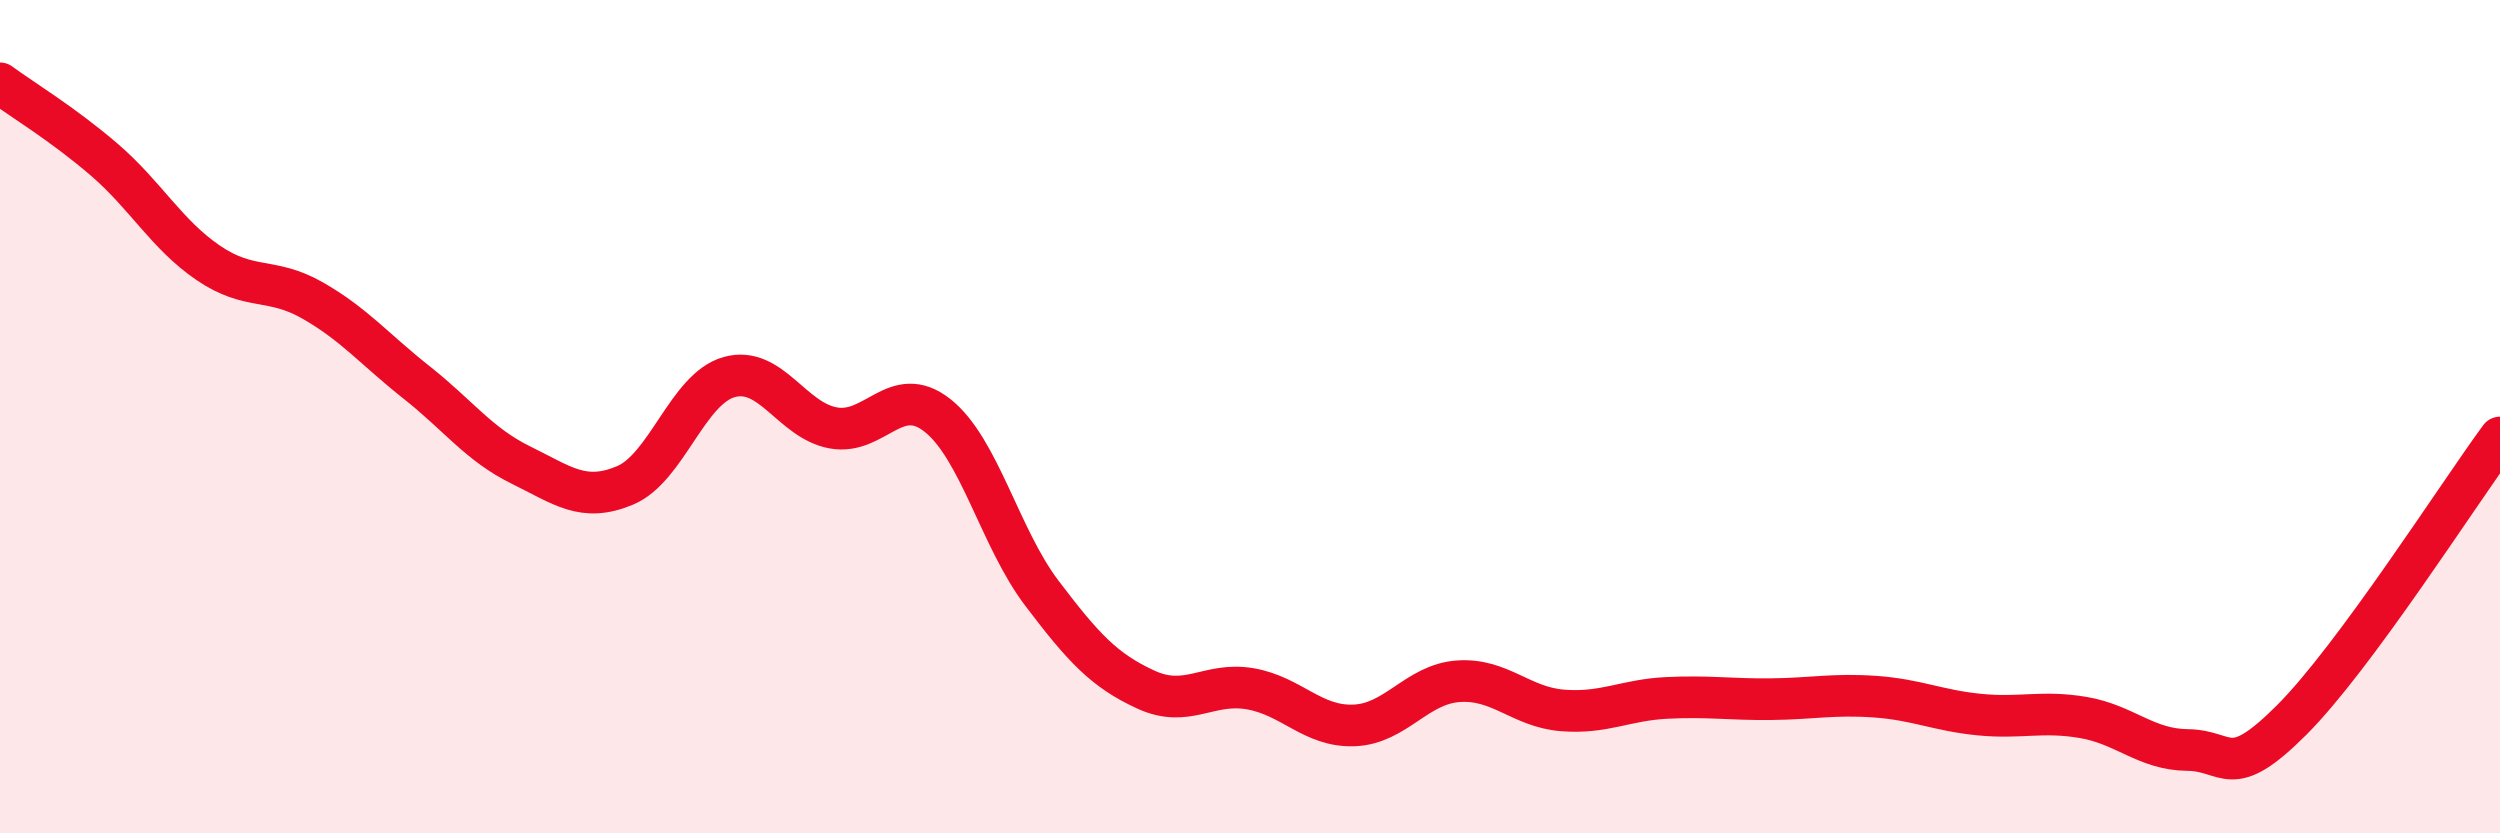 
    <svg width="60" height="20" viewBox="0 0 60 20" xmlns="http://www.w3.org/2000/svg">
      <path
        d="M 0,2 C 0.5,2.37 1.5,2.97 2.5,3.83 C 3.5,4.69 4,5.63 5,6.31 C 6,6.99 6.5,6.64 7.5,7.21 C 8.5,7.78 9,8.39 10,9.18 C 11,9.97 11.5,10.67 12.5,11.16 C 13.5,11.65 14,12.07 15,11.65 C 16,11.23 16.5,9.33 17.5,9.05 C 18.5,8.77 19,10.09 20,10.27 C 21,10.45 21.5,9.18 22.5,9.97 C 23.5,10.76 24,12.91 25,14.23 C 26,15.55 26.5,16.09 27.5,16.55 C 28.5,17.01 29,16.36 30,16.53 C 31,16.7 31.5,17.45 32.5,17.41 C 33.5,17.37 34,16.42 35,16.35 C 36,16.28 36.5,16.97 37.5,17.05 C 38.5,17.13 39,16.8 40,16.75 C 41,16.7 41.5,16.79 42.5,16.78 C 43.5,16.77 44,16.65 45,16.72 C 46,16.79 46.5,17.05 47.5,17.15 C 48.5,17.25 49,17.05 50,17.22 C 51,17.39 51.5,17.99 52.5,18 C 53.5,18.01 53.5,18.78 55,17.28 C 56.5,15.78 59,11.86 60,10.5L60 20L0 20Z"
        fill="#EB0A25"
        opacity="0.1"
        stroke-linecap="round"
        stroke-linejoin="round"
      />
      <path
        d="M 0,2 C 0.5,2.37 1.5,2.97 2.5,3.83 C 3.5,4.69 4,5.63 5,6.31 C 6,6.99 6.5,6.64 7.5,7.21 C 8.5,7.78 9,8.39 10,9.18 C 11,9.97 11.5,10.67 12.5,11.16 C 13.5,11.65 14,12.07 15,11.65 C 16,11.23 16.5,9.33 17.5,9.05 C 18.5,8.77 19,10.09 20,10.27 C 21,10.45 21.5,9.18 22.5,9.97 C 23.5,10.76 24,12.91 25,14.23 C 26,15.55 26.5,16.09 27.5,16.55 C 28.5,17.01 29,16.36 30,16.53 C 31,16.7 31.5,17.45 32.5,17.41 C 33.5,17.37 34,16.42 35,16.35 C 36,16.28 36.5,16.97 37.5,17.05 C 38.5,17.13 39,16.8 40,16.75 C 41,16.7 41.5,16.79 42.5,16.78 C 43.5,16.77 44,16.65 45,16.72 C 46,16.79 46.5,17.05 47.5,17.15 C 48.5,17.25 49,17.05 50,17.22 C 51,17.39 51.5,17.99 52.5,18 C 53.5,18.01 53.5,18.78 55,17.28 C 56.5,15.78 59,11.86 60,10.5"
        stroke="#EB0A25"
        stroke-width="1"
        fill="none"
        stroke-linecap="round"
        stroke-linejoin="round"
      />
    </svg>
  